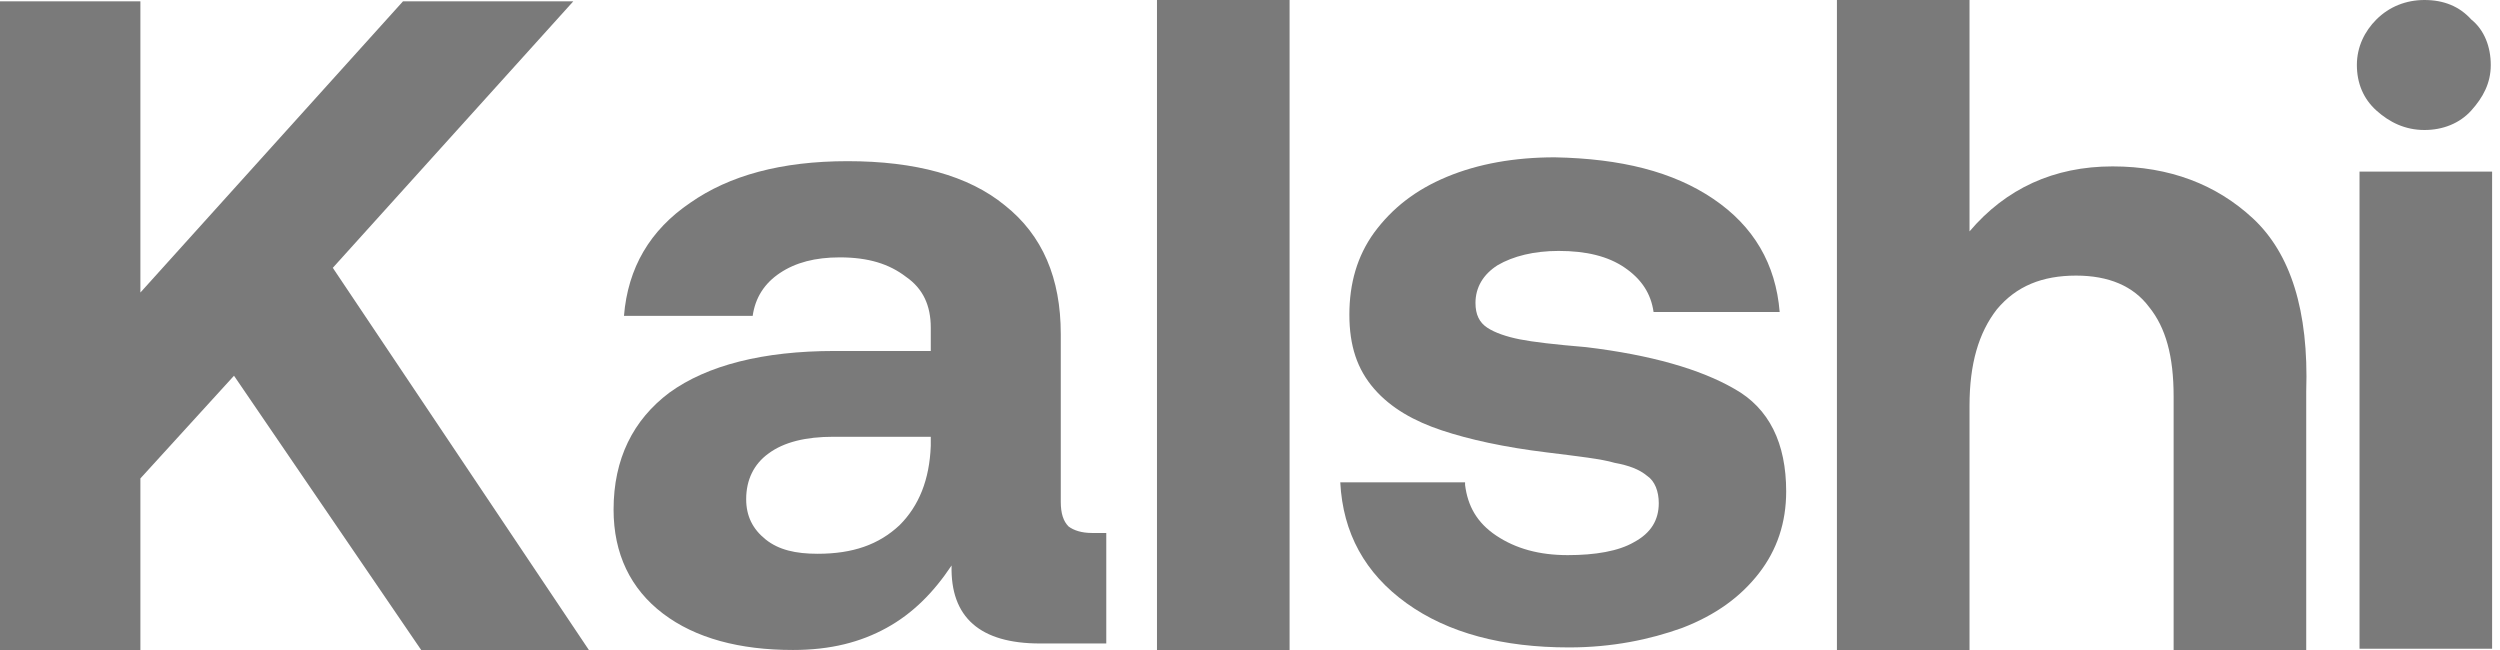 <svg width="100" height="26" viewBox="0 0 100 26" fill="none" xmlns="http://www.w3.org/2000/svg">
<g clip-path="url(#clip0_9057_3168)">
<path d="M51.583 0H46.279V26H51.583V0Z" fill="#7A7A7A"/>
<path d="M0 0.053H5.616V11.701L16.12 0.053H22.932L13.312 10.713L23.556 26.001H16.848L9.36 15.029L5.616 19.137V26.001H0V0.053Z" fill="#7A7A7A"/>
<path d="M44.251 25.739H41.599C39.207 25.739 38.011 24.699 38.063 22.619C37.335 23.711 36.503 24.543 35.463 25.115C34.423 25.687 33.227 25.999 31.719 25.999C29.587 25.999 27.819 25.531 26.519 24.543C25.219 23.555 24.543 22.151 24.543 20.383C24.543 18.355 25.323 16.795 26.779 15.703C28.287 14.611 30.523 14.039 33.383 14.039H37.231V13.103C37.231 12.219 36.919 11.543 36.243 11.075C35.567 10.555 34.735 10.295 33.591 10.295C32.603 10.295 31.823 10.503 31.199 10.919C30.575 11.335 30.211 11.907 30.107 12.635H24.959C25.115 10.711 25.999 9.203 27.611 8.111C29.171 7.019 31.251 6.447 33.903 6.447C36.607 6.447 38.739 7.019 40.195 8.215C41.703 9.411 42.431 11.127 42.431 13.363V20.071C42.431 20.539 42.535 20.851 42.743 21.059C42.951 21.215 43.263 21.319 43.679 21.319H44.251V25.739ZM33.331 17.471C32.239 17.471 31.355 17.679 30.731 18.147C30.159 18.563 29.847 19.187 29.847 19.967C29.847 20.643 30.107 21.163 30.627 21.579C31.147 21.995 31.823 22.151 32.707 22.151C34.111 22.151 35.151 21.787 35.983 21.007C36.763 20.227 37.179 19.187 37.231 17.835V17.471H33.331Z" fill="#7A7A7A"/>
<path d="M58.603 19.397C58.707 20.229 59.071 20.905 59.851 21.425C60.631 21.945 61.567 22.205 62.711 22.205C63.803 22.205 64.739 22.049 65.363 21.685C66.039 21.321 66.351 20.801 66.351 20.125C66.351 19.657 66.195 19.241 65.883 19.033C65.571 18.773 65.155 18.617 64.583 18.513C64.063 18.357 63.127 18.253 61.879 18.097C60.163 17.889 58.759 17.577 57.667 17.213C56.575 16.849 55.639 16.329 54.963 15.549C54.287 14.769 53.975 13.833 53.975 12.585C53.975 11.337 54.287 10.245 54.963 9.309C55.691 8.321 56.627 7.593 57.875 7.073C59.123 6.553 60.579 6.293 62.191 6.293C64.843 6.345 66.923 6.865 68.535 7.957C70.147 9.049 71.031 10.557 71.187 12.481H66.143C66.039 11.753 65.675 11.181 64.999 10.713C64.323 10.245 63.439 10.037 62.347 10.037C61.359 10.037 60.527 10.245 59.903 10.609C59.331 10.973 59.019 11.493 59.019 12.117C59.019 12.585 59.175 12.897 59.487 13.105C59.799 13.313 60.267 13.469 60.787 13.573C61.307 13.677 62.191 13.781 63.439 13.885C66.039 14.197 68.015 14.769 69.367 15.549C70.771 16.329 71.447 17.733 71.447 19.657C71.447 20.905 71.083 21.997 70.355 22.933C69.627 23.869 68.639 24.597 67.287 25.117C65.987 25.585 64.479 25.897 62.763 25.897C60.111 25.897 57.927 25.325 56.263 24.129C54.599 22.933 53.715 21.321 53.611 19.293H58.603V19.397Z" fill="#7A7A7A"/>
<path d="M90.117 8.736C88.661 7.384 86.789 6.656 84.501 6.656C82.161 6.656 80.237 7.54 78.781 9.256V0H73.477V26H78.781V16.224C78.781 14.56 79.145 13.312 79.873 12.376C80.653 11.44 81.693 11.024 83.045 11.024C84.345 11.024 85.333 11.44 85.957 12.272C86.633 13.104 86.945 14.248 86.945 15.86V26H92.249V15.652C92.353 12.428 91.625 10.14 90.117 8.736Z" fill="#7A7A7A"/>
<path d="M94.381 6.865H99.685V25.949H94.381V6.865Z" fill="#7A7A7A"/>
<path d="M98.851 0.78C98.383 0.26 97.759 0 96.979 0C96.251 0 95.575 0.26 95.055 0.78C94.587 1.248 94.275 1.872 94.275 2.6C94.275 3.328 94.535 3.952 95.055 4.42C95.575 4.888 96.199 5.2 96.979 5.2C97.707 5.2 98.383 4.94 98.851 4.42C99.319 3.9 99.631 3.328 99.631 2.6C99.631 1.872 99.371 1.196 98.851 0.78Z" fill="#7A7A7A"/>
</g>
<defs>
<clipPath id="clip0_9057_3168">
<rect width="99.684" height="26" fill="white"/>
</clipPath>
</defs>
</svg>
